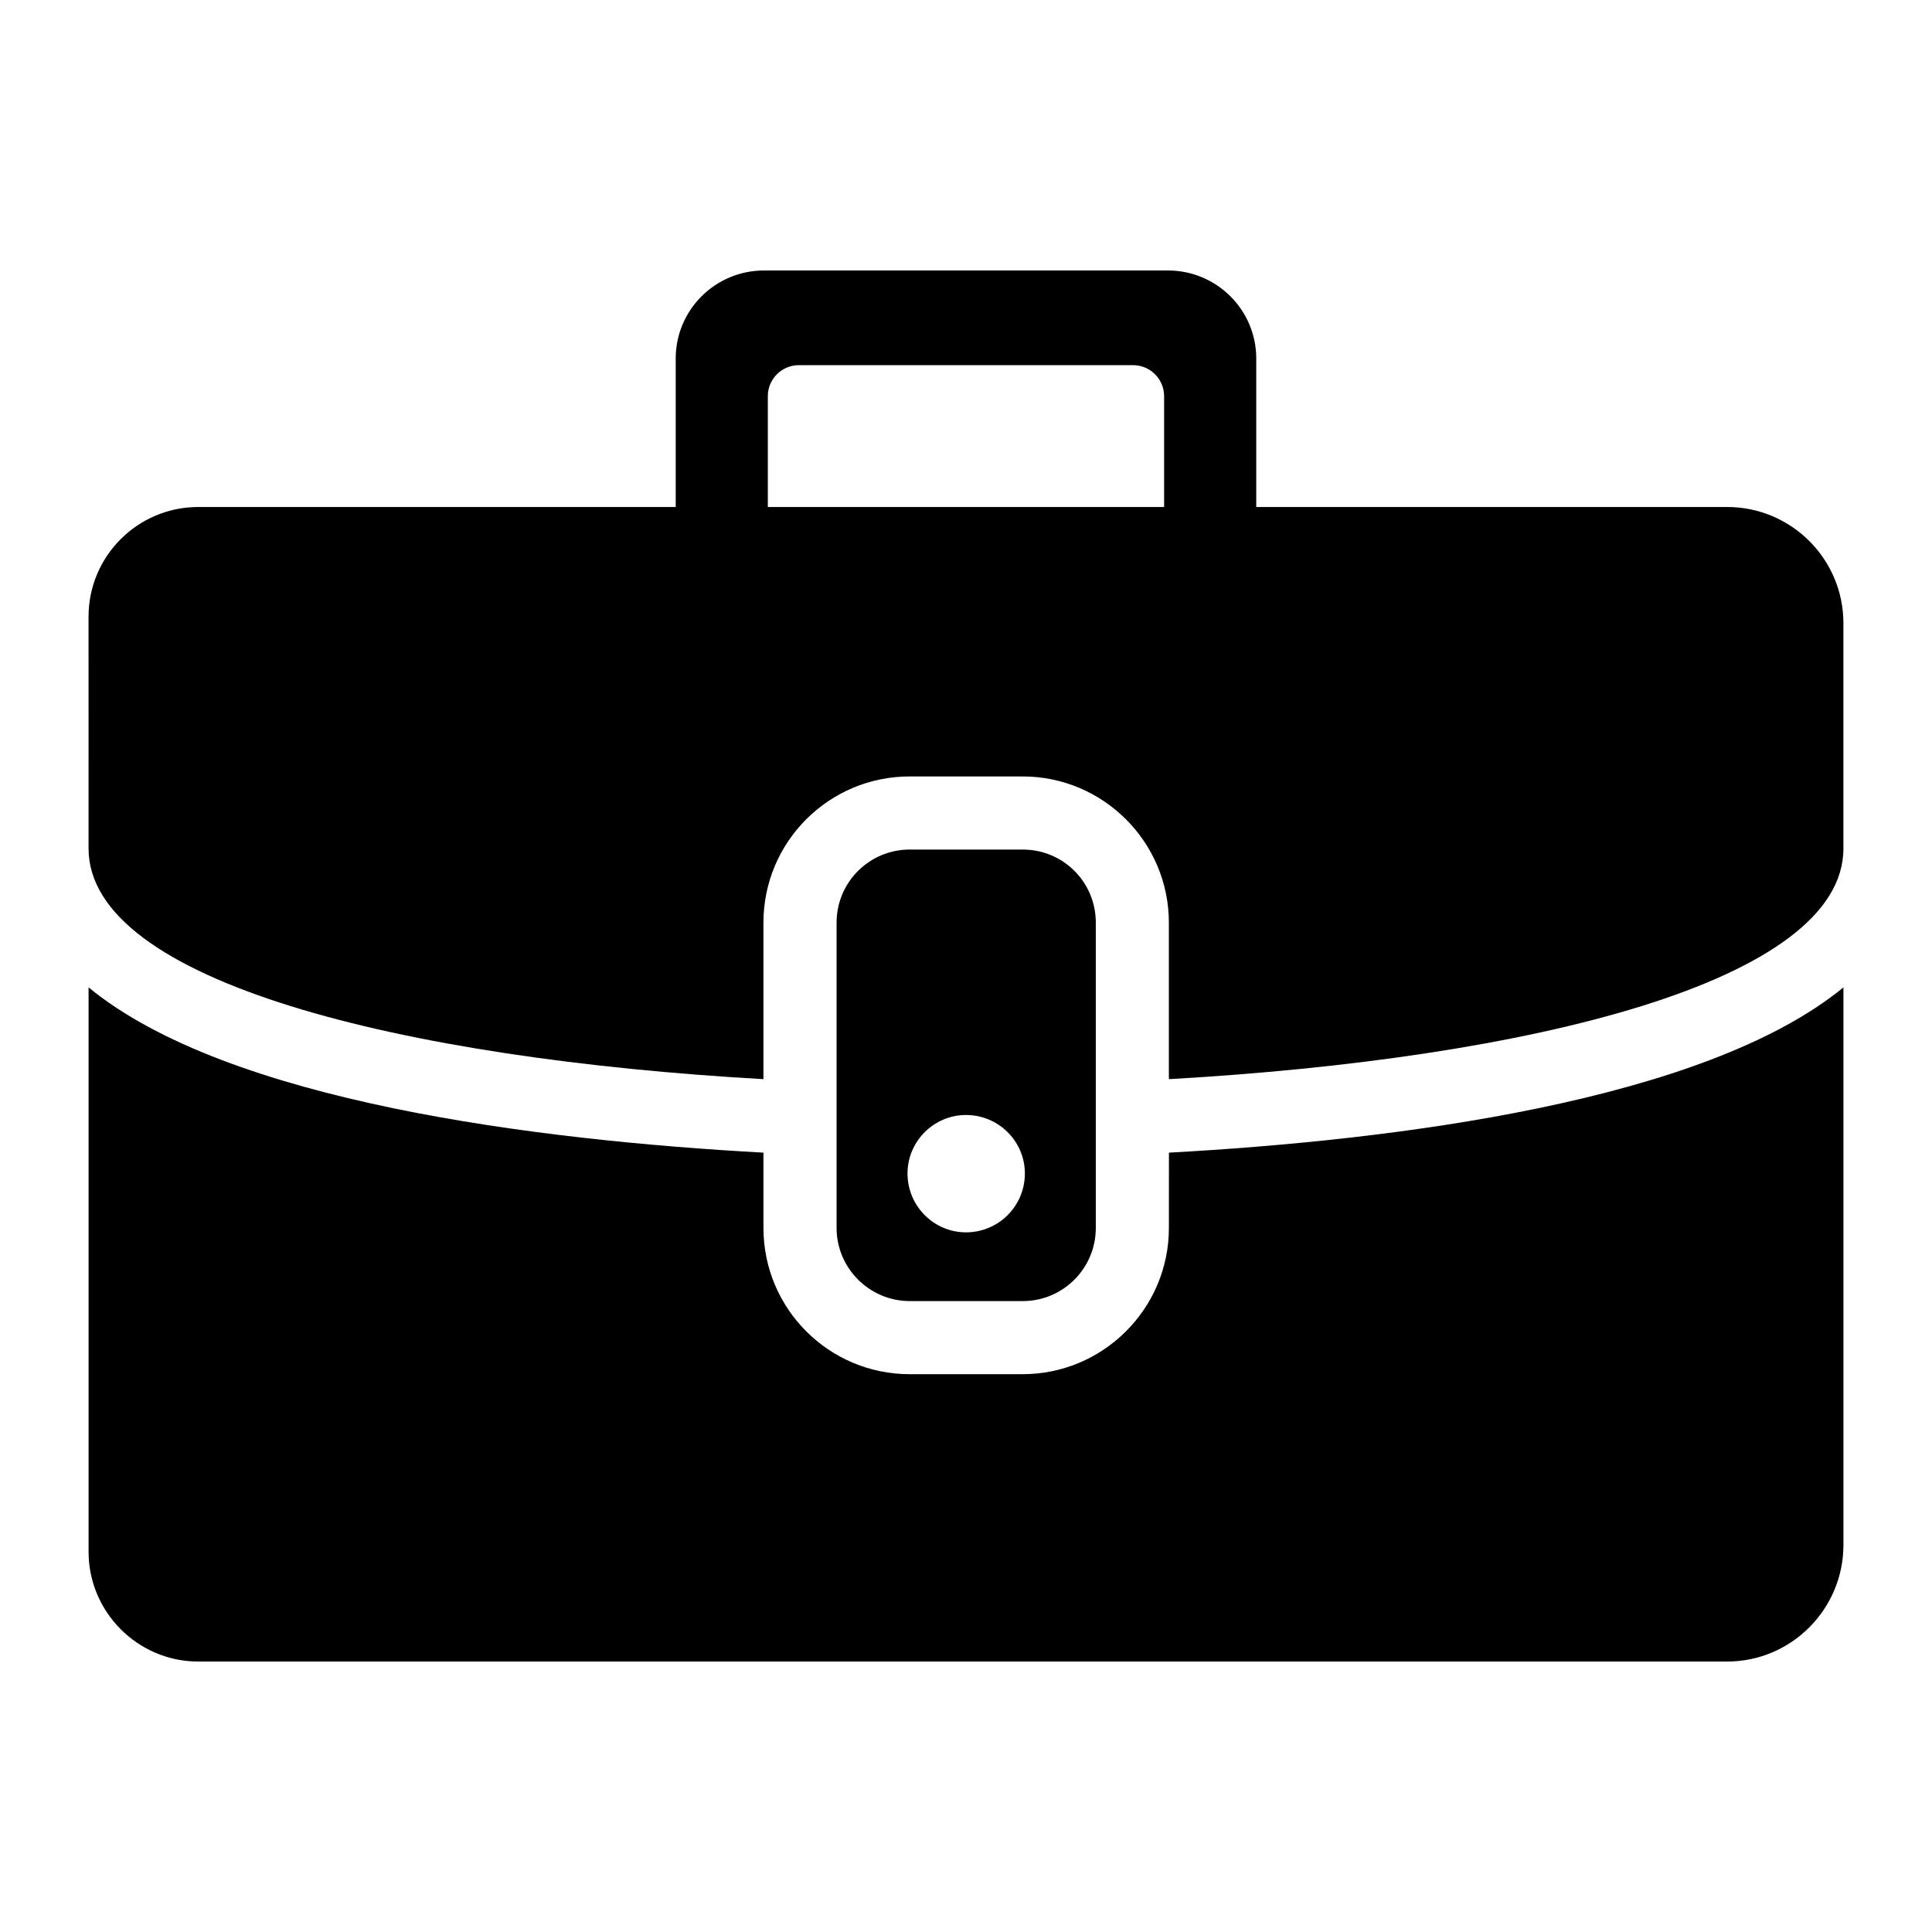 <?xml version="1.0" encoding="UTF-8"?>
<!-- Uploaded to: SVG Repo, www.svgrepo.com, Generator: SVG Repo Mixer Tools -->
<svg fill="#000000" width="800px" height="800px" version="1.1" viewBox="144 144 512 512" xmlns="http://www.w3.org/2000/svg">
 <g>
  <path d="m453.77 469.42c0 21.41-17.441 38.754-38.754 38.754h-29.938c-21.41 0-38.754-17.344-38.754-38.754v-19.957c-59.973-3.297-141.94-13.469-178.85-43.793v149.59c0 15.988 13.078 29.066 29.066 29.066h405.18c16.957 0 30.809-13.855 30.809-30.906v-147.75c-36.914 30.23-118.78 40.5-178.75 43.793z"/>
  <path d="m601.71 278.36h-124.79v-39.336c0-12.887-10.465-23.348-23.445-23.348h-106.96c-12.984 0-23.445 10.465-23.445 23.348v39.336h-126.54c-15.988 0-29.066 12.984-29.066 29.066l0.004 61.426c0 35.266 83.031 55.711 178.85 61.137v-41.469c0-21.41 17.344-38.754 38.754-38.754h29.938c21.316 0 38.754 17.344 38.754 38.754v41.469c95.82-5.426 178.76-25.867 178.76-61.137v-59.684c0-17.047-13.855-30.809-30.812-30.809zm-254.23 0v-29.355c0-4.555 3.684-8.234 8.234-8.234h88.555c4.555 0 8.234 3.684 8.234 8.234v29.355z"/>
  <path d="m415.02 488.8c10.754 0 19.379-8.719 19.379-19.379v-80.902c0-10.754-8.621-19.379-19.379-19.379h-29.938c-10.656 0-19.379 8.621-19.379 19.379v80.902c0 10.656 8.719 19.379 19.379 19.379zm-15.016-49.316c8.621 0 15.598 6.977 15.598 15.504 0 8.621-6.977 15.598-15.598 15.598-8.527 0-15.504-6.977-15.504-15.598 0-8.527 6.977-15.504 15.504-15.504z"/>
 </g>
</svg>